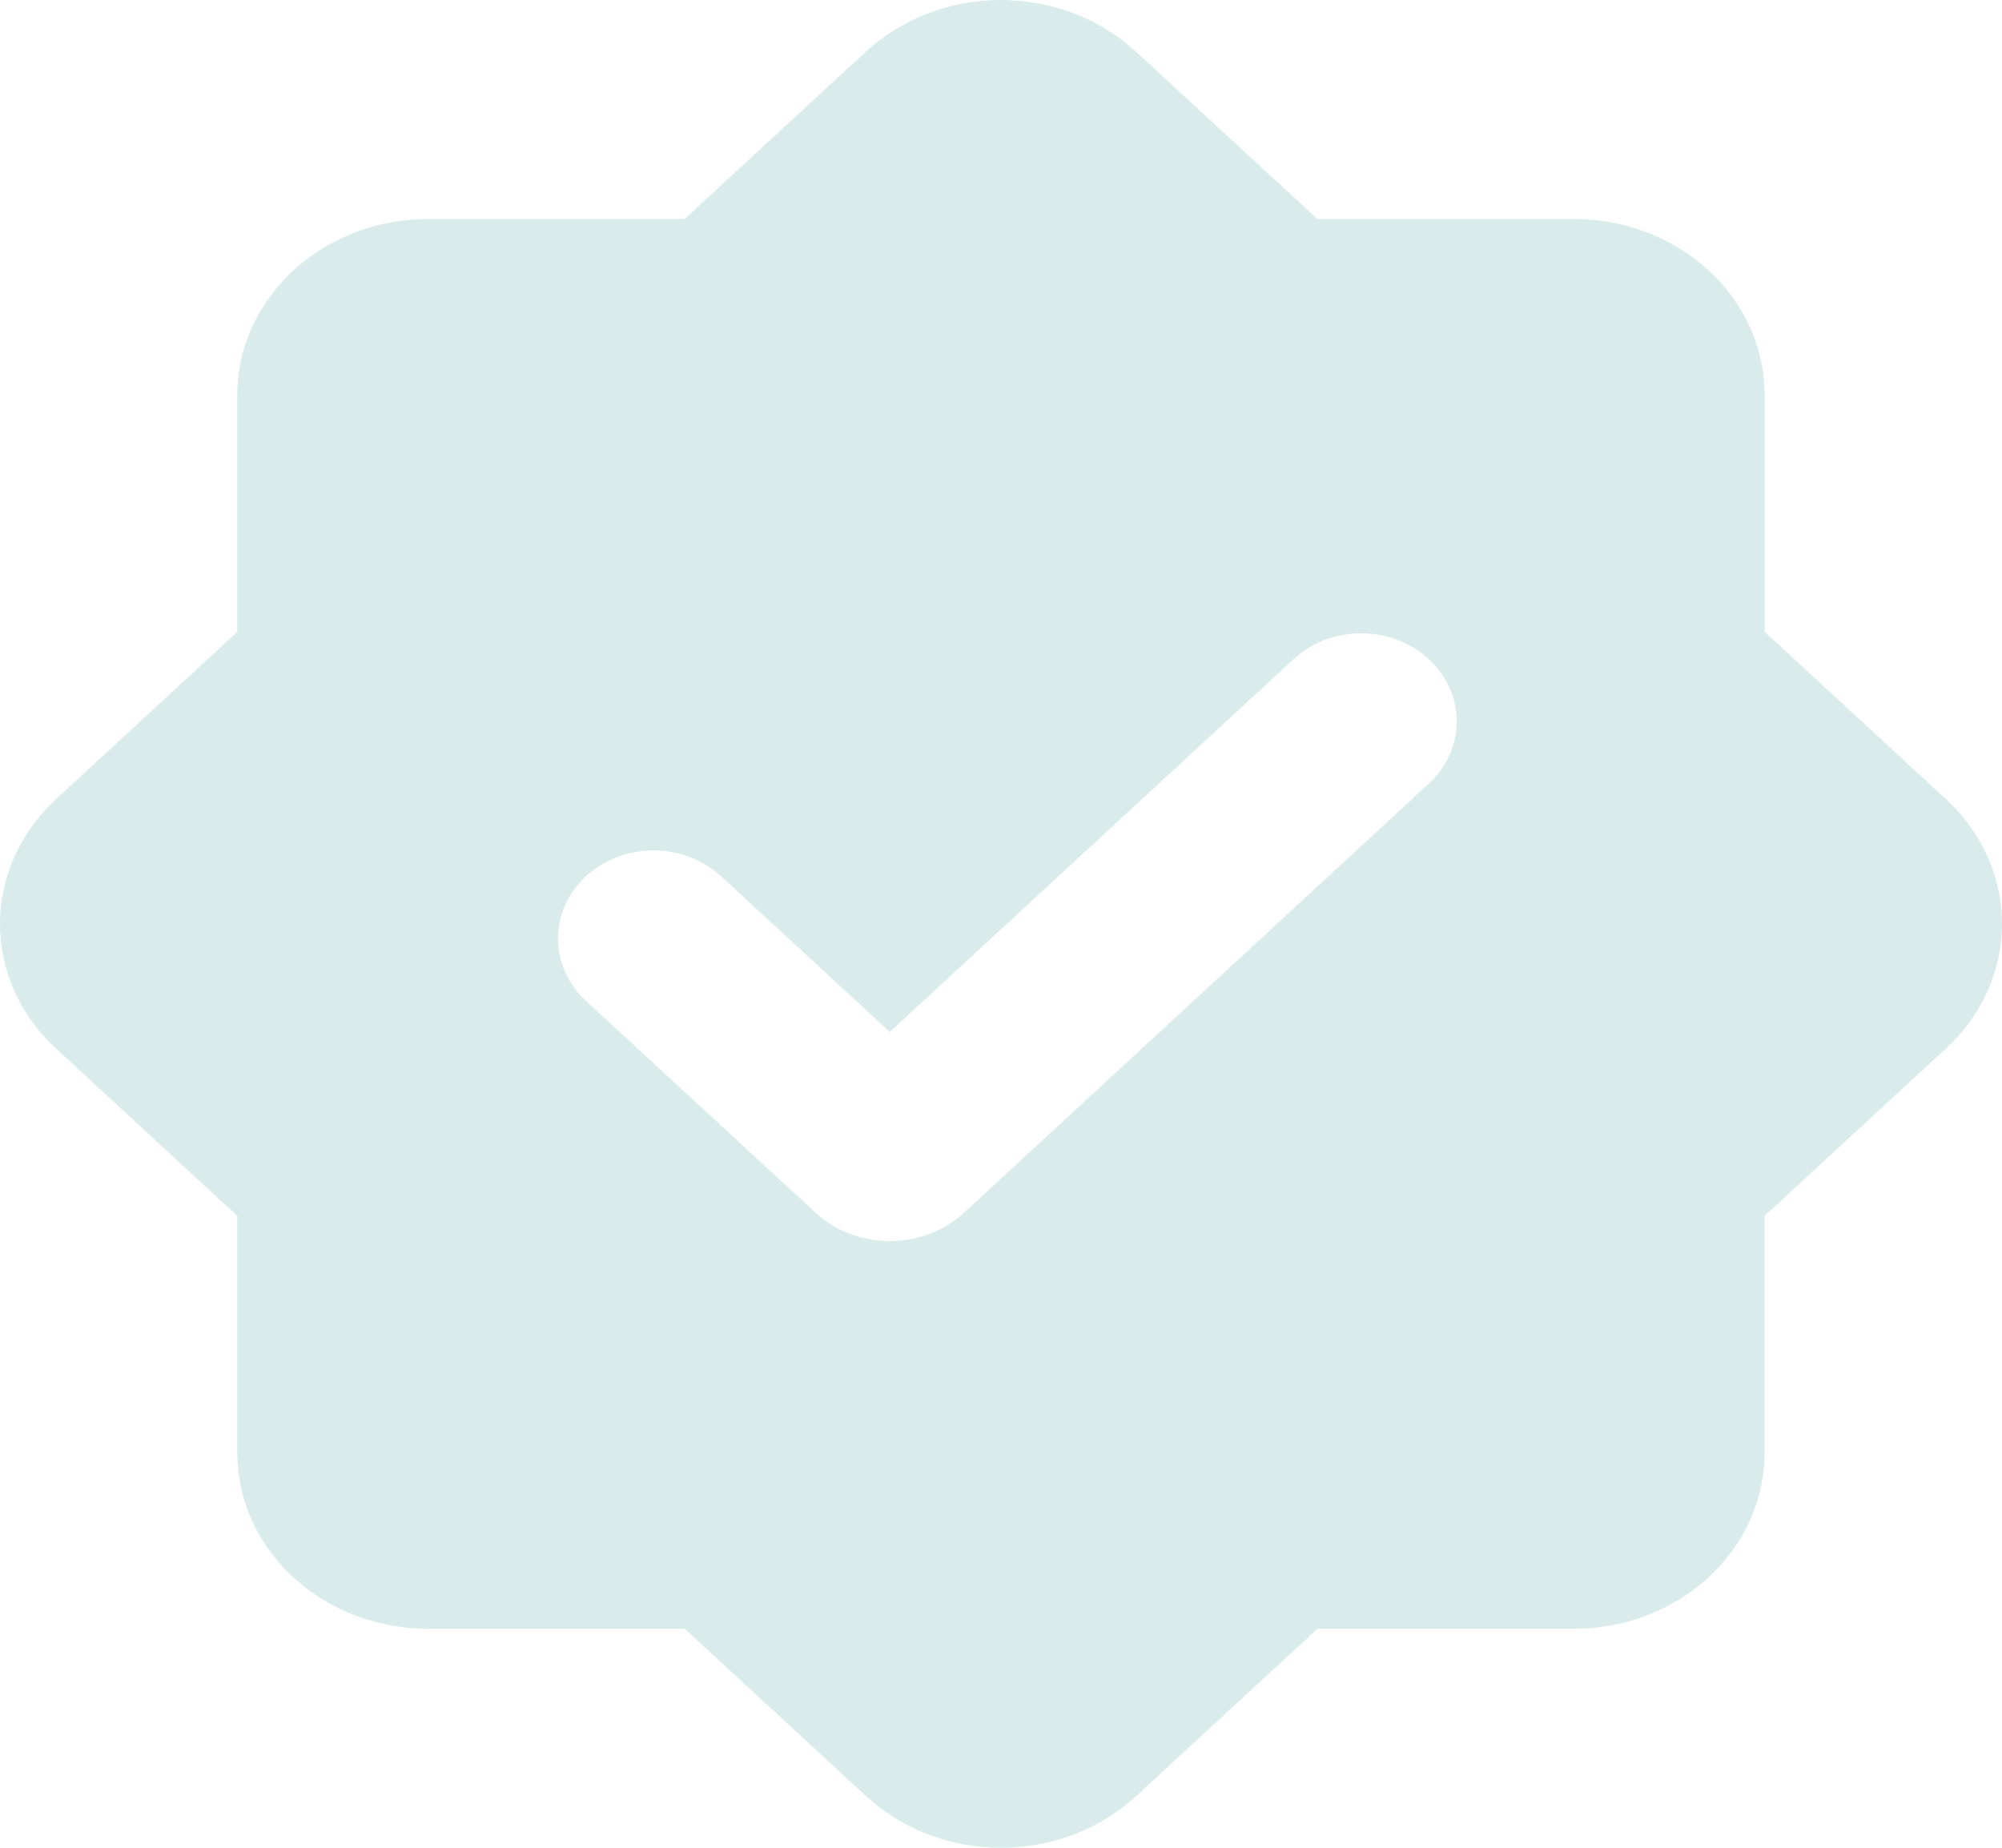 <?xml version="1.0" encoding="UTF-8"?> <svg xmlns="http://www.w3.org/2000/svg" width="26" height="24" viewBox="0 0 26 24" fill="none"><path fill-rule="evenodd" clip-rule="evenodd" d="M11.247 0.669C11.686 0.265 12.273 0.027 12.893 0.002C13.512 -0.022 14.12 0.168 14.594 0.537L14.753 0.671L17.109 2.844H20.439C21.064 2.844 21.667 3.062 22.125 3.455C22.584 3.847 22.864 4.386 22.911 4.961L22.919 5.133V8.207L25.274 10.381C25.713 10.787 25.971 11.329 25.998 11.901C26.024 12.473 25.817 13.034 25.418 13.473L25.273 13.618L22.917 15.793V18.867C22.918 19.444 22.681 20 22.256 20.424C21.831 20.847 21.247 21.107 20.624 21.15L20.439 21.156H17.11L14.754 23.33C14.315 23.735 13.728 23.973 13.108 23.998C12.488 24.023 11.88 23.832 11.406 23.463L11.248 23.33L8.892 21.156H5.561C4.935 21.156 4.333 20.938 3.874 20.545C3.415 20.152 3.134 19.614 3.088 19.038L3.081 18.867V15.793L0.726 13.618C0.287 13.213 0.029 12.671 0.002 12.098C-0.024 11.526 0.182 10.965 0.582 10.527L0.726 10.381L3.081 8.207V5.133C3.081 4.556 3.318 4 3.743 3.576C4.169 3.153 4.751 2.894 5.375 2.851L5.561 2.844H8.891L11.247 0.669ZM16.817 8.547L11.556 13.404L9.364 11.381C9.131 11.166 8.815 11.046 8.487 11.046C8.158 11.046 7.842 11.166 7.61 11.381C7.377 11.596 7.247 11.887 7.247 12.191C7.247 12.494 7.378 12.785 7.61 13L10.591 15.751C10.718 15.868 10.868 15.961 11.034 16.024C11.199 16.088 11.376 16.12 11.556 16.12C11.735 16.12 11.912 16.088 12.078 16.024C12.243 15.961 12.393 15.868 12.52 15.751L18.57 10.165C18.796 9.949 18.921 9.66 18.919 9.36C18.916 9.06 18.785 8.773 18.555 8.561C18.326 8.349 18.015 8.228 17.689 8.226C17.364 8.223 17.051 8.338 16.817 8.547Z" fill="#D9ECEB"></path></svg> 